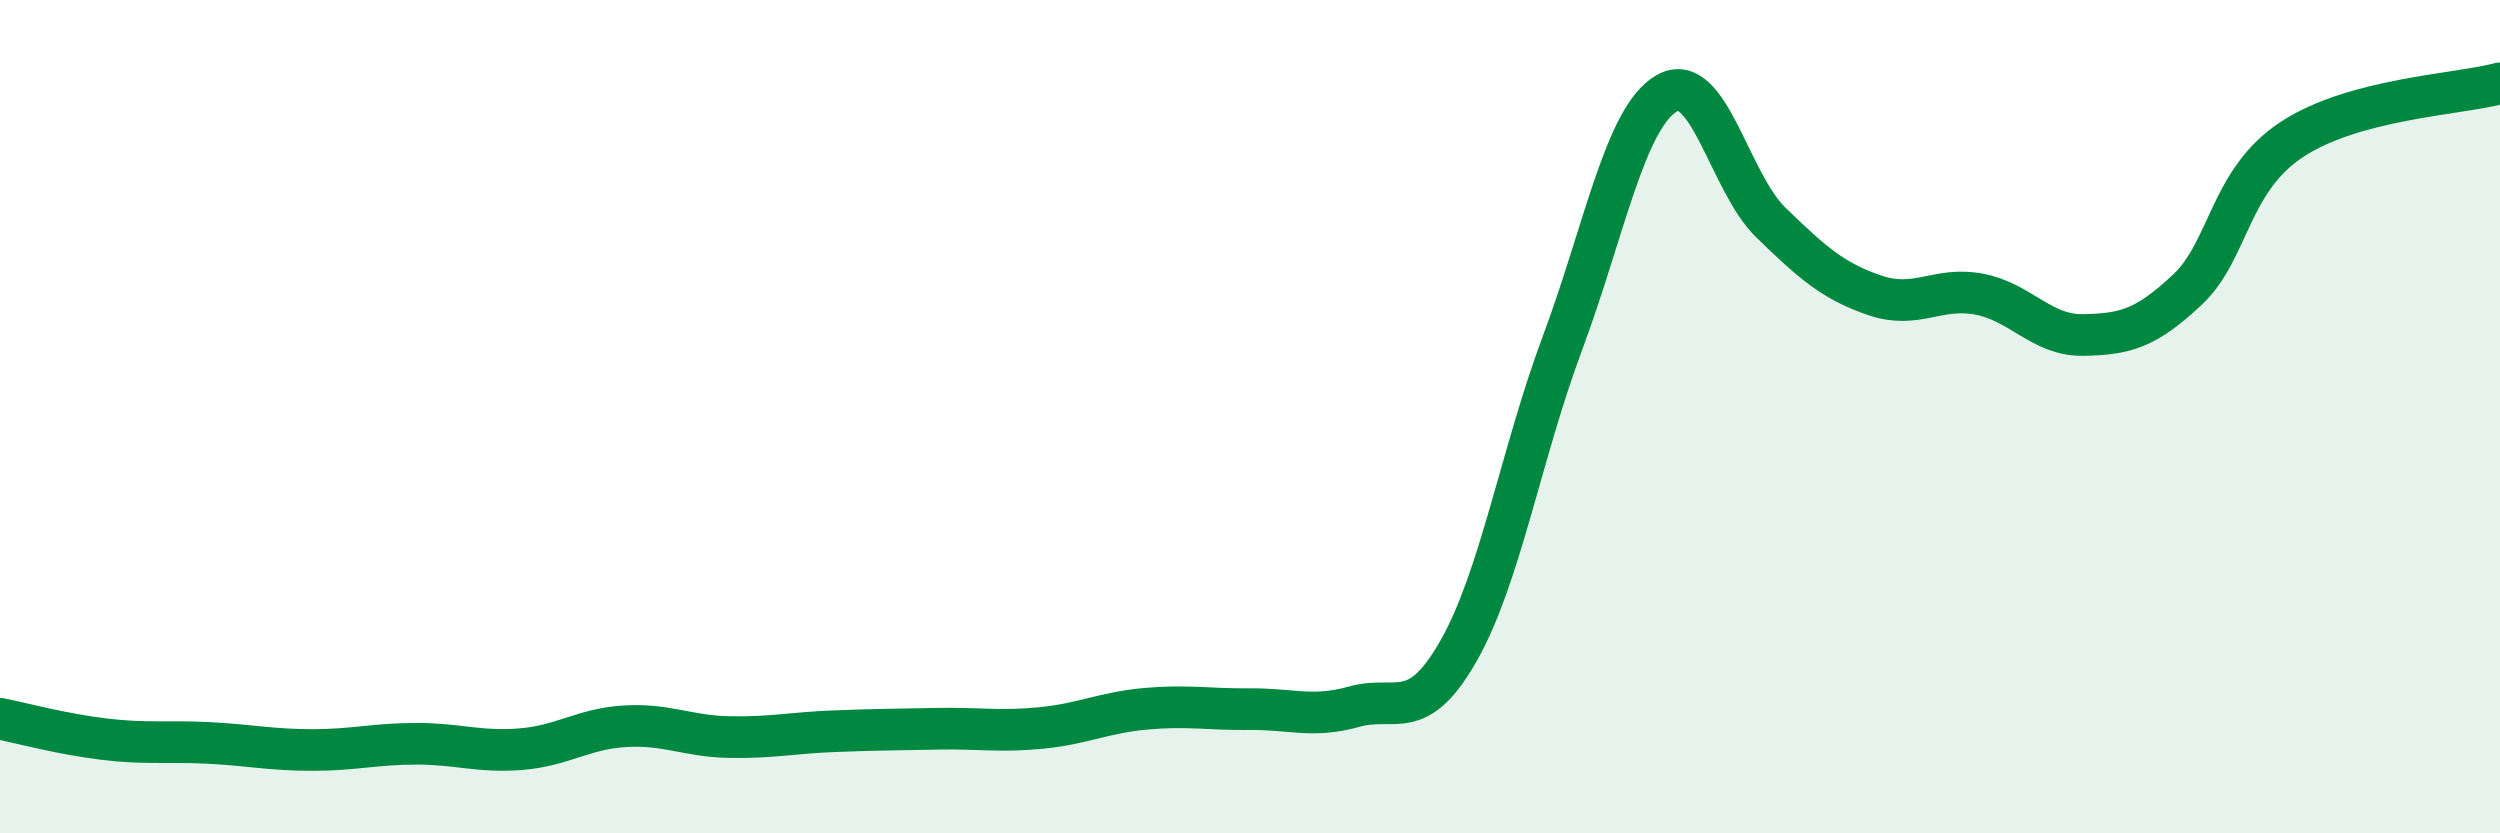 
    <svg width="60" height="20" viewBox="0 0 60 20" xmlns="http://www.w3.org/2000/svg">
      <path
        d="M 0,17.25 C 0.5,17.35 1.5,17.62 2.5,17.74 C 3.5,17.86 4,17.78 5,17.83 C 6,17.88 6.5,18 7.5,18 C 8.5,18 9,17.85 10,17.85 C 11,17.85 11.5,18.06 12.5,17.98 C 13.5,17.9 14,17.49 15,17.43 C 16,17.37 16.5,17.67 17.5,17.69 C 18.5,17.71 19,17.59 20,17.55 C 21,17.51 21.5,17.51 22.5,17.49 C 23.5,17.47 24,17.57 25,17.47 C 26,17.37 26.5,17.1 27.5,17.01 C 28.5,16.92 29,17.03 30,17.02 C 31,17.01 31.5,17.24 32.5,16.96 C 33.5,16.68 34,17.38 35,15.63 C 36,13.88 36.5,10.91 37.5,8.23 C 38.5,5.55 39,2.82 40,2.24 C 41,1.66 41.5,4.37 42.5,5.34 C 43.5,6.31 44,6.75 45,7.09 C 46,7.43 46.5,6.87 47.5,7.06 C 48.5,7.25 49,8.06 50,8.04 C 51,8.02 51.5,7.89 52.5,6.95 C 53.5,6.01 53.5,4.34 55,3.35 C 56.5,2.36 59,2.27 60,2L60 20L0 20Z"
        fill="#008740"
        opacity="0.1"
        stroke-linecap="round"
        stroke-linejoin="round"
      />
      <path
        d="M 0,17.25 C 0.5,17.35 1.5,17.62 2.5,17.74 C 3.5,17.86 4,17.78 5,17.83 C 6,17.88 6.5,18 7.5,18 C 8.5,18 9,17.85 10,17.85 C 11,17.85 11.5,18.06 12.5,17.98 C 13.5,17.9 14,17.49 15,17.43 C 16,17.37 16.5,17.67 17.5,17.69 C 18.5,17.71 19,17.59 20,17.55 C 21,17.51 21.5,17.51 22.5,17.49 C 23.5,17.47 24,17.57 25,17.47 C 26,17.37 26.5,17.1 27.5,17.01 C 28.5,16.92 29,17.03 30,17.02 C 31,17.01 31.5,17.24 32.5,16.96 C 33.5,16.68 34,17.38 35,15.63 C 36,13.88 36.5,10.91 37.5,8.23 C 38.5,5.55 39,2.82 40,2.24 C 41,1.66 41.5,4.37 42.5,5.34 C 43.5,6.31 44,6.75 45,7.09 C 46,7.43 46.5,6.87 47.5,7.06 C 48.5,7.25 49,8.06 50,8.04 C 51,8.02 51.5,7.89 52.5,6.95 C 53.5,6.01 53.5,4.34 55,3.35 C 56.5,2.36 59,2.27 60,2"
        stroke="#008740"
        stroke-width="1"
        fill="none"
        stroke-linecap="round"
        stroke-linejoin="round"
      />
    </svg>
  